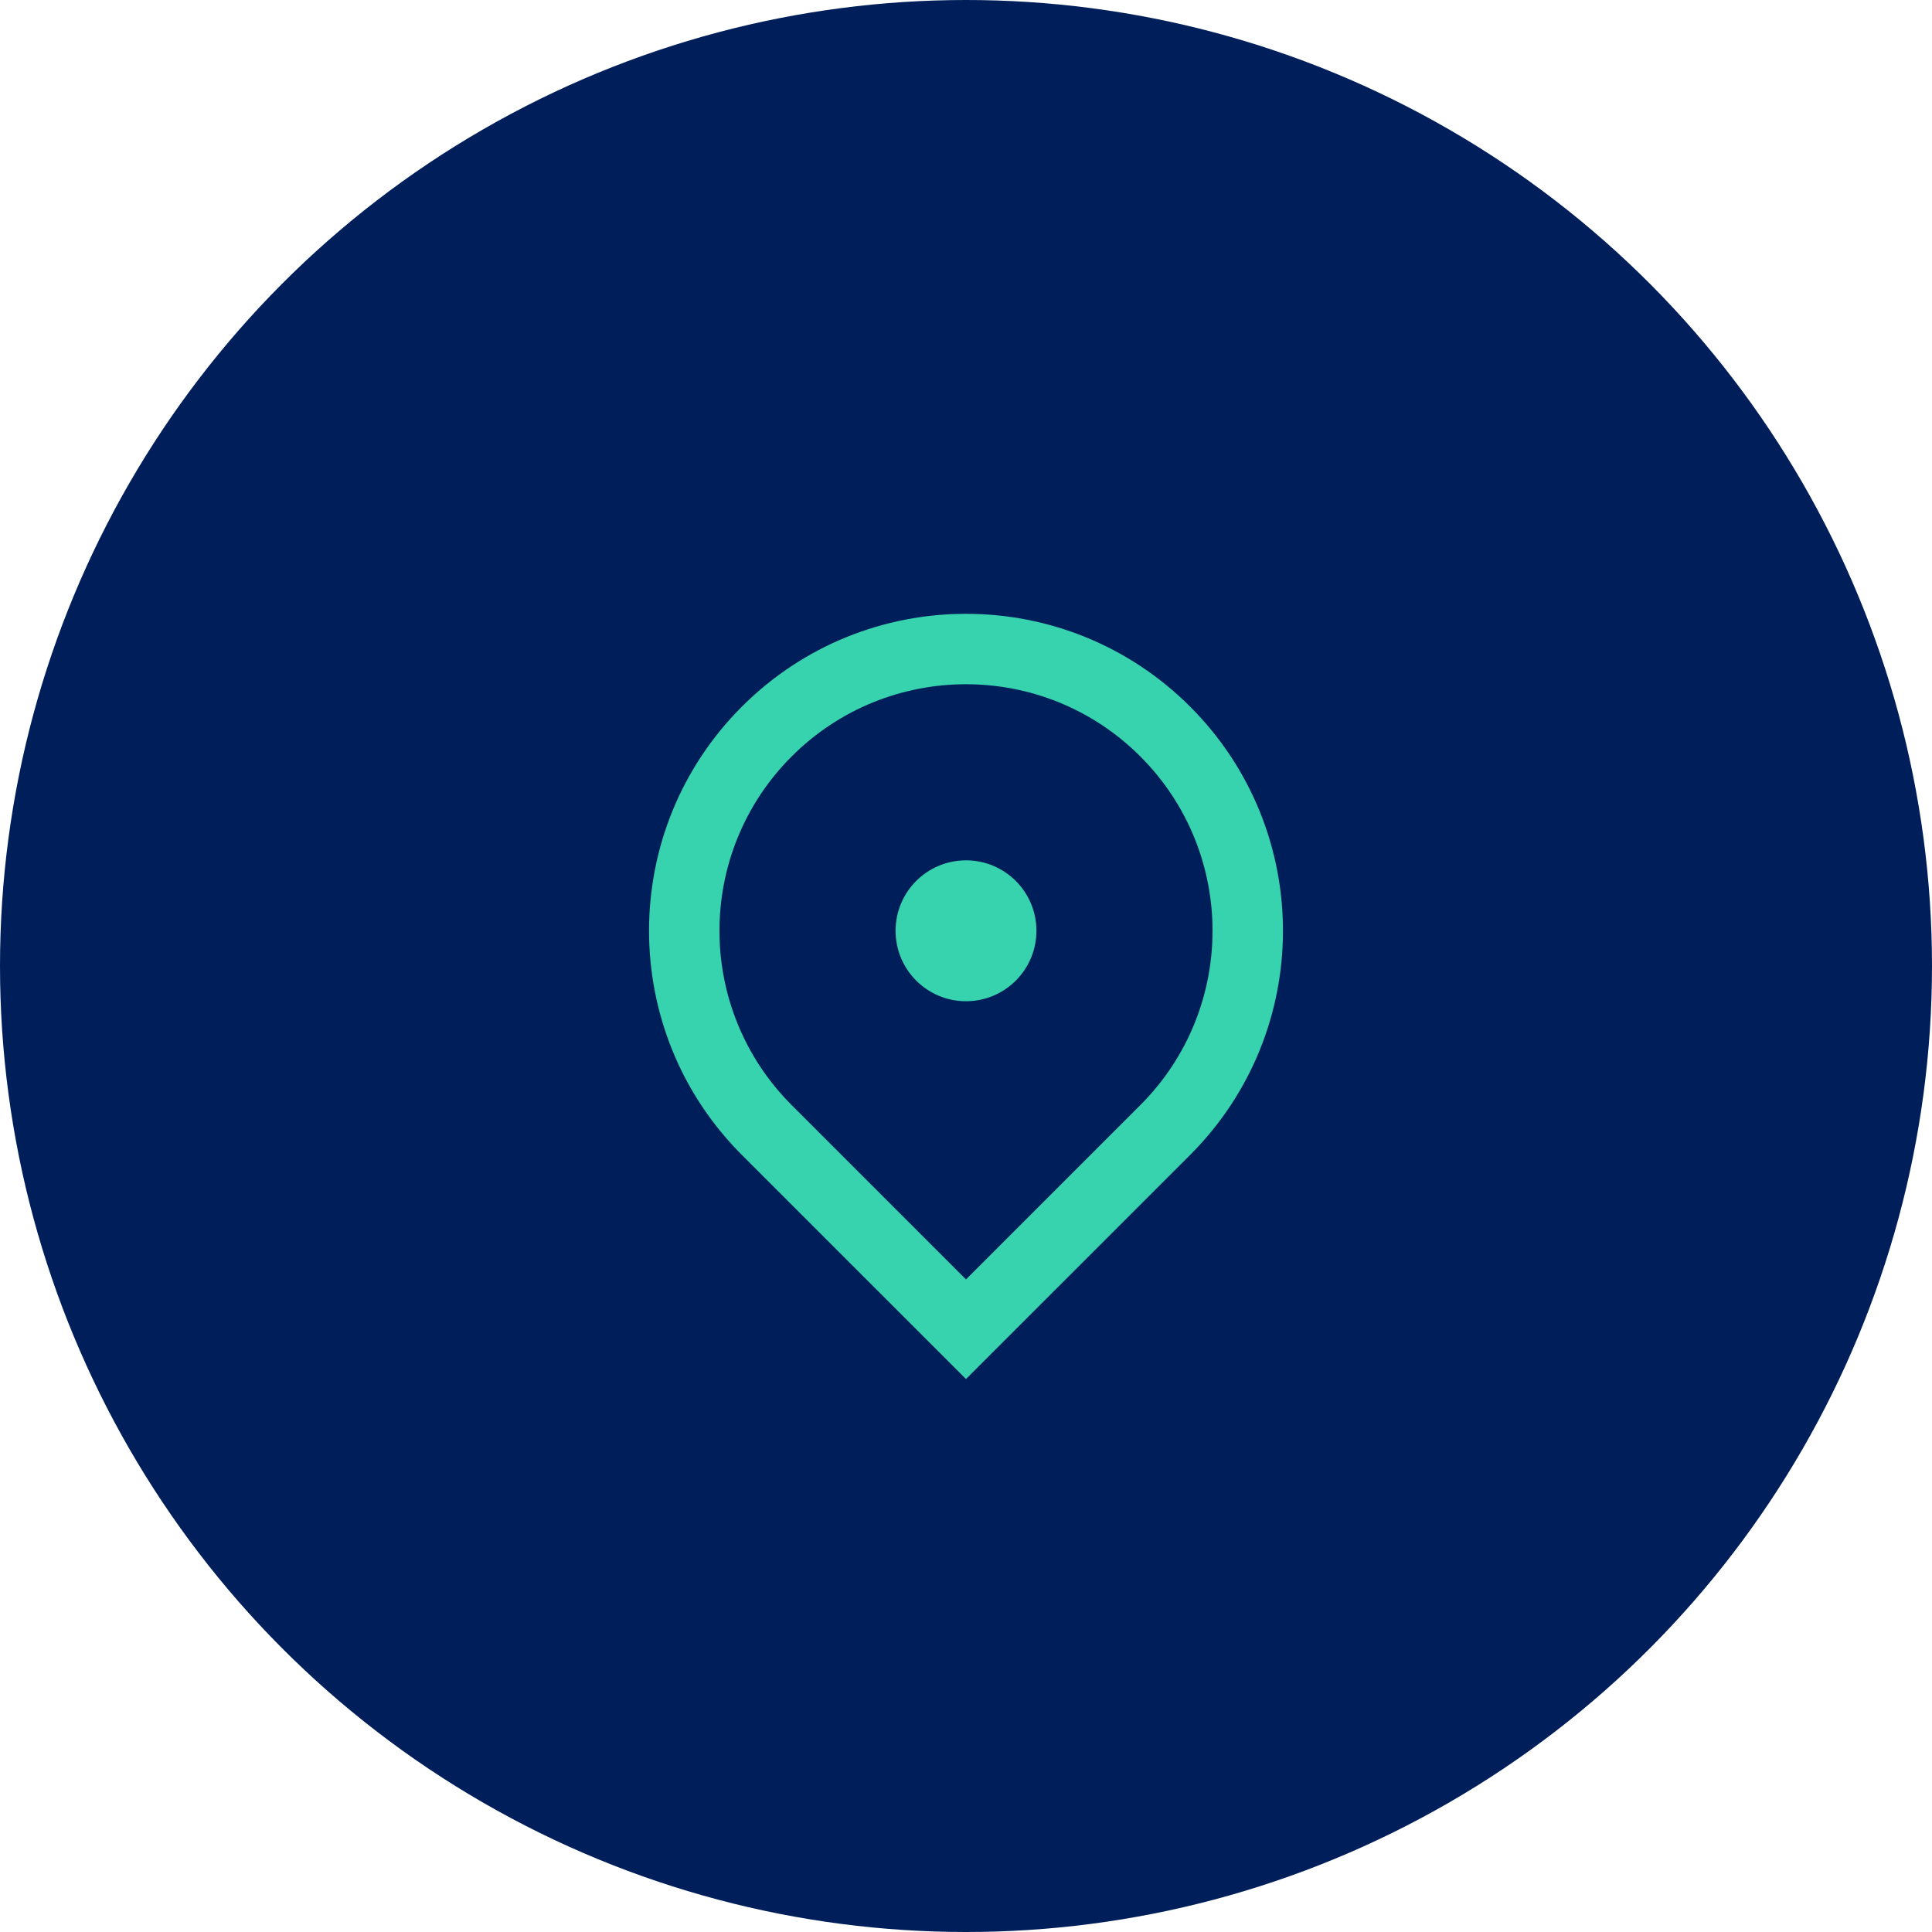 <svg width="64" height="64" viewBox="0 0 64 64" fill="none" xmlns="http://www.w3.org/2000/svg">
<circle cx="32" cy="32" r="32" fill="#001F5A"/>
<path d="M32 45.682L24.575 38.258C20.475 34.157 20.475 27.509 24.575 23.409C28.676 19.308 35.324 19.308 39.425 23.409C43.525 27.509 43.525 34.157 39.425 38.258L32 45.682ZM37.775 36.608C40.964 33.419 40.964 28.248 37.775 25.058C34.585 21.869 29.415 21.869 26.225 25.058C23.036 28.248 23.036 33.419 26.225 36.608L32 42.383L37.775 36.608ZM32 33.167C30.711 33.167 29.667 32.122 29.667 30.833C29.667 29.545 30.711 28.5 32 28.5C33.289 28.5 34.333 29.545 34.333 30.833C34.333 32.122 33.289 33.167 32 33.167Z" fill="#37D3AE"/>
</svg>
